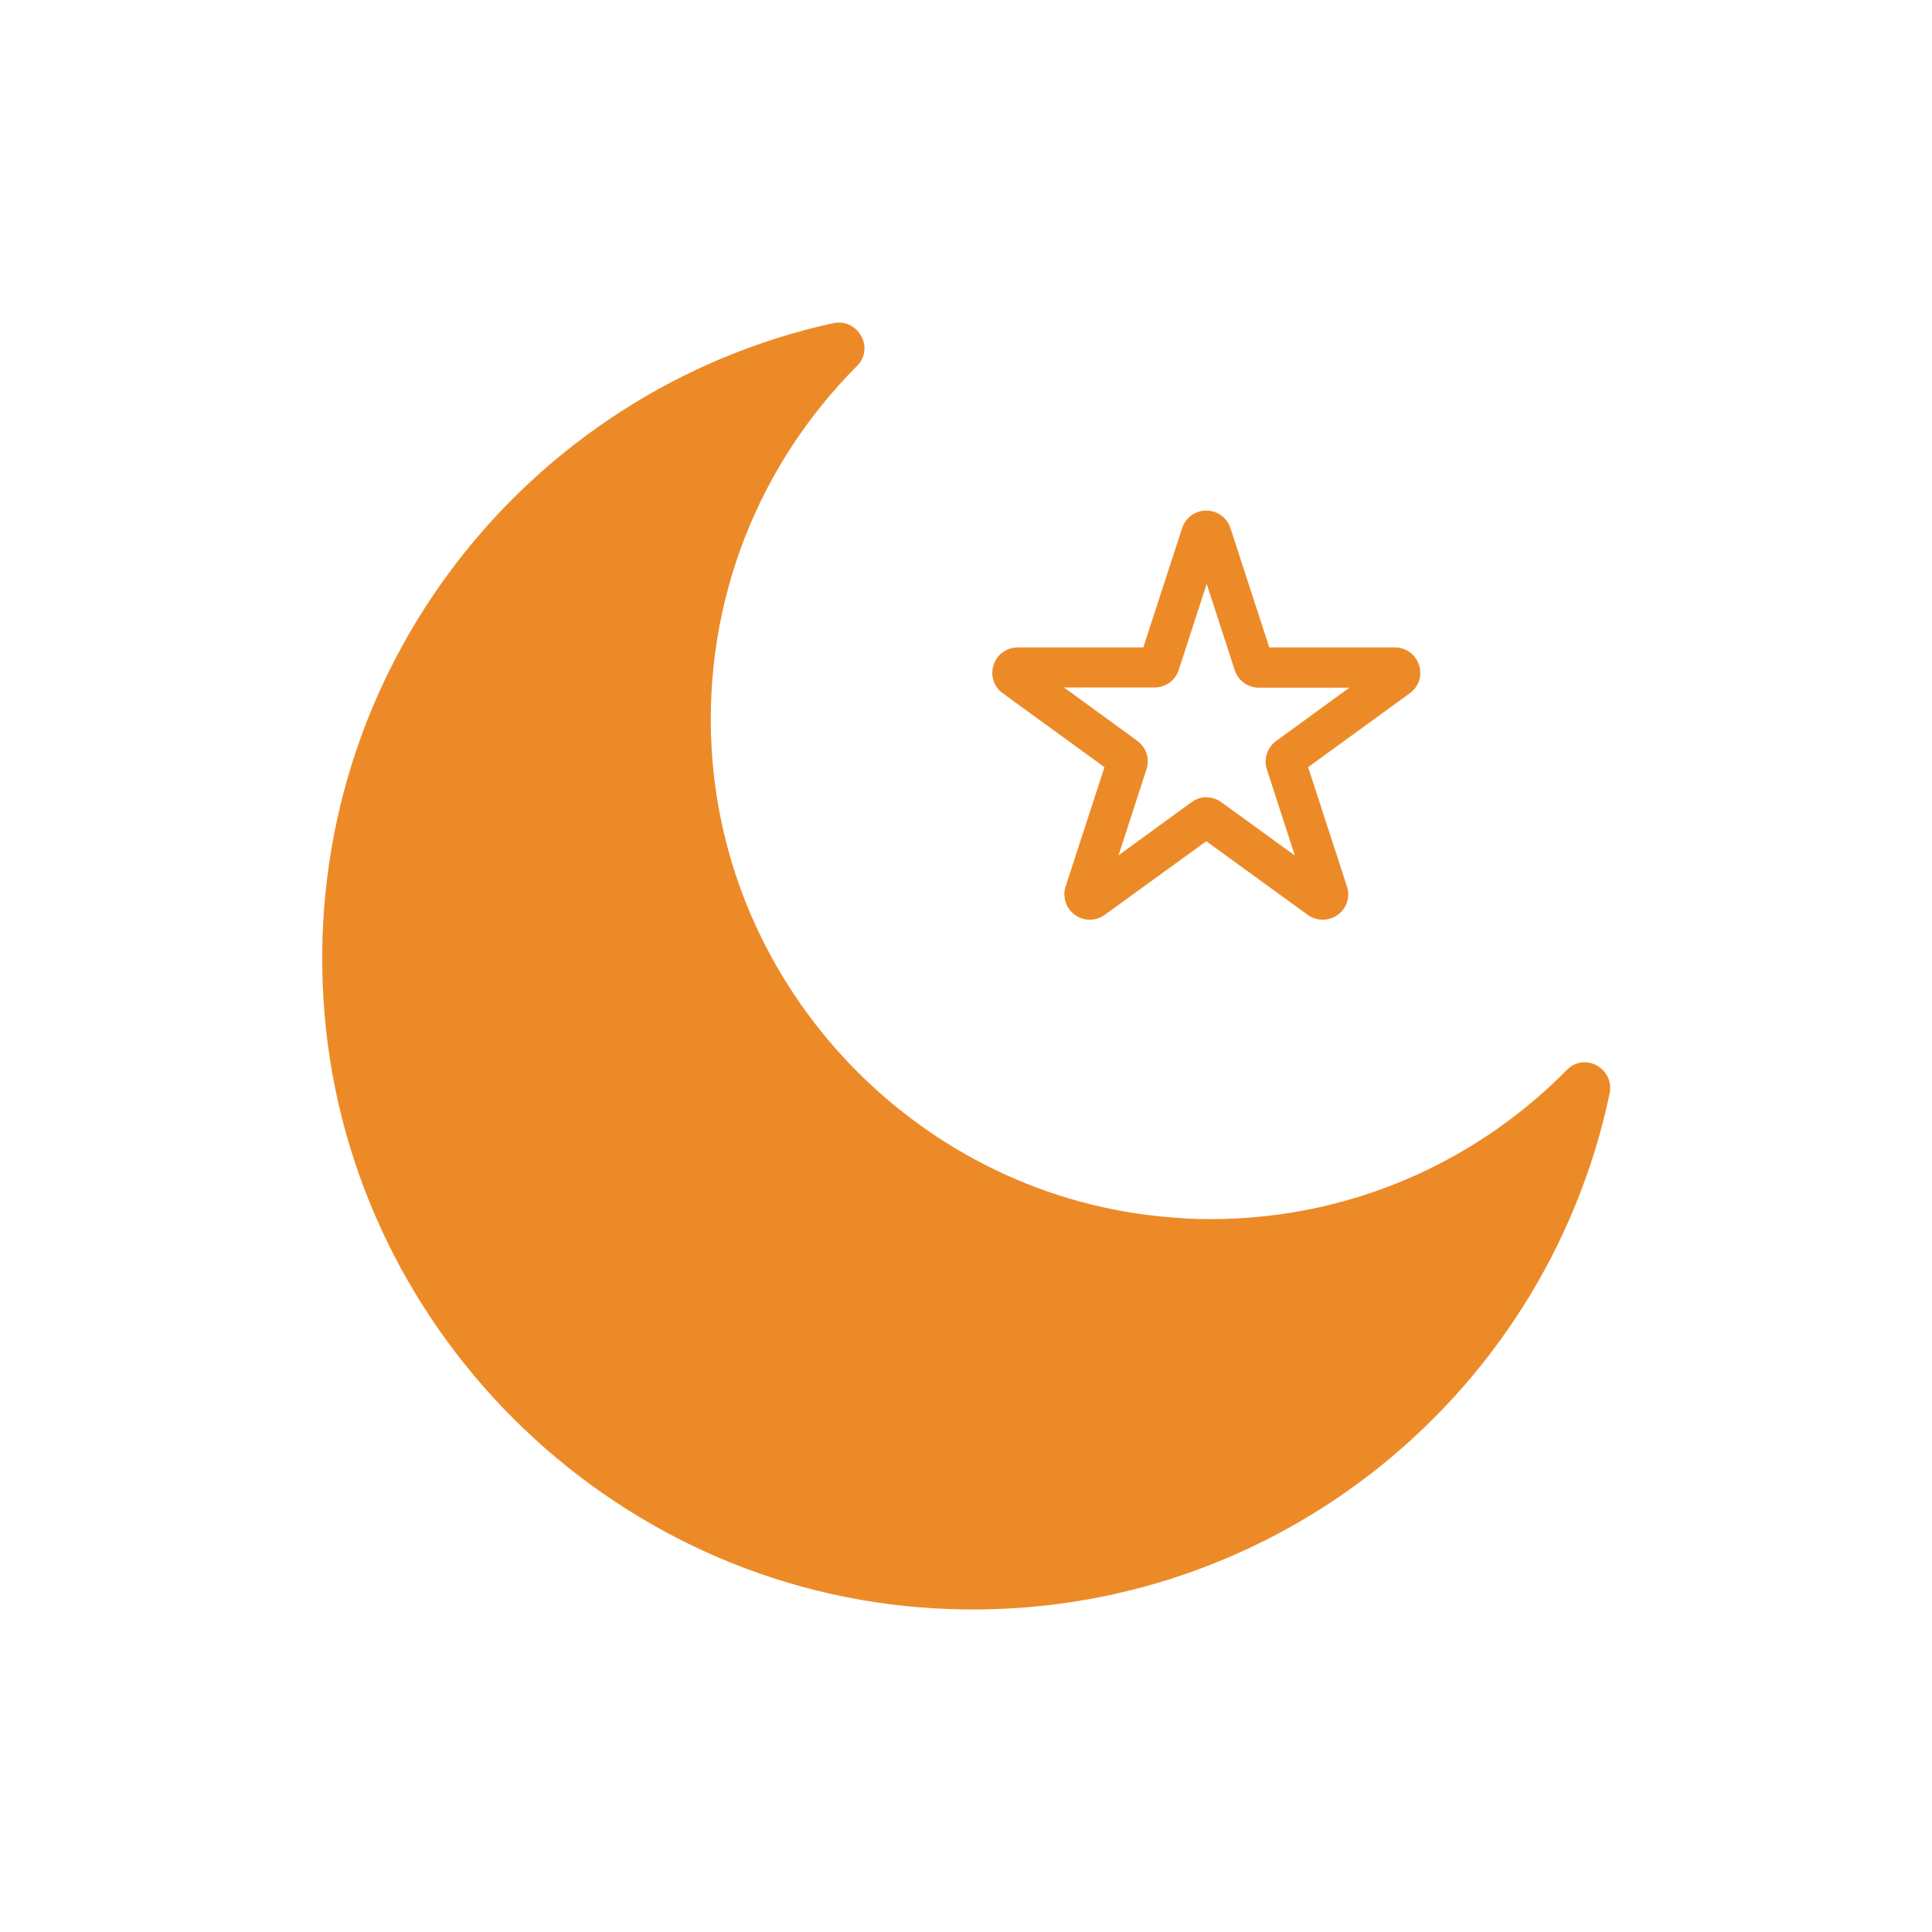 <?xml version="1.0" encoding="UTF-8"?>
<svg xmlns="http://www.w3.org/2000/svg" width="96" height="96" viewBox="0 0 96 96" fill="none">
  <g clip-path="url(#clip0_1128_369)">
    <mask id="mask0_1128_369" style="mask-type:luminance" maskUnits="userSpaceOnUse" x="0" y="0" width="96" height="96">
      <path d="M96 0H0V96H96V0Z" fill="white"></path>
    </mask>
    <g mask="url(#mask0_1128_369)">
      <path d="M58.78 60.53C46.26 59.86 36.07 49.69 35.36 37.18C34.94 29.76 37.78 23 42.58 18.19C43.48 17.29 42.63 15.79 41.39 16.06C26.27 19.38 15.1 33.27 16.07 49.6C17.03 65.85 30.21 79 46.46 79.92C62.85 80.85 76.78 69.57 79.98 54.34C80.24 53.09 78.74 52.26 77.85 53.17C73.05 58.04 66.26 60.94 58.79 60.54L58.78 60.53Z" fill="#ED8A28"></path>
      <path d="M54.15 45.7C53.89 45.7 53.63 45.62 53.41 45.46C52.97 45.14 52.78 44.57 52.95 44.05L54.88 38.12L49.83 34.45C49.38 34.13 49.2 33.56 49.37 33.04C49.54 32.52 50.02 32.17 50.57 32.17H56.81L58.74 26.24C58.91 25.72 59.39 25.37 59.94 25.37C60.49 25.37 60.97 25.72 61.14 26.24L63.07 32.17H69.31C69.86 32.17 70.34 32.52 70.51 33.04C70.68 33.56 70.5 34.13 70.05 34.45L65 38.12L66.93 44.05C67.1 44.57 66.92 45.14 66.47 45.46C66.02 45.78 65.43 45.78 64.98 45.46L59.94 41.8L54.89 45.46C54.67 45.62 54.41 45.7 54.15 45.7ZM59.95 39.62C60.21 39.62 60.47 39.7 60.7 39.87L64.34 42.51L62.95 38.23C62.78 37.71 62.97 37.14 63.41 36.82L67.05 34.17H62.55C62 34.17 61.52 33.82 61.35 33.29L59.96 29.01L58.57 33.29C58.4 33.81 57.92 34.16 57.37 34.16H52.87L56.51 36.81C56.95 37.13 57.14 37.7 56.97 38.22L55.58 42.5L59.22 39.85C59.44 39.69 59.7 39.61 59.96 39.61L59.95 39.62Z" fill="#ED8A28"></path>
    </g>
  </g>
  <defs>
    <clipPath id="clip0_1128_369">
      <rect width="96" height="96" fill="white"></rect>
    </clipPath>
  </defs>
</svg>
